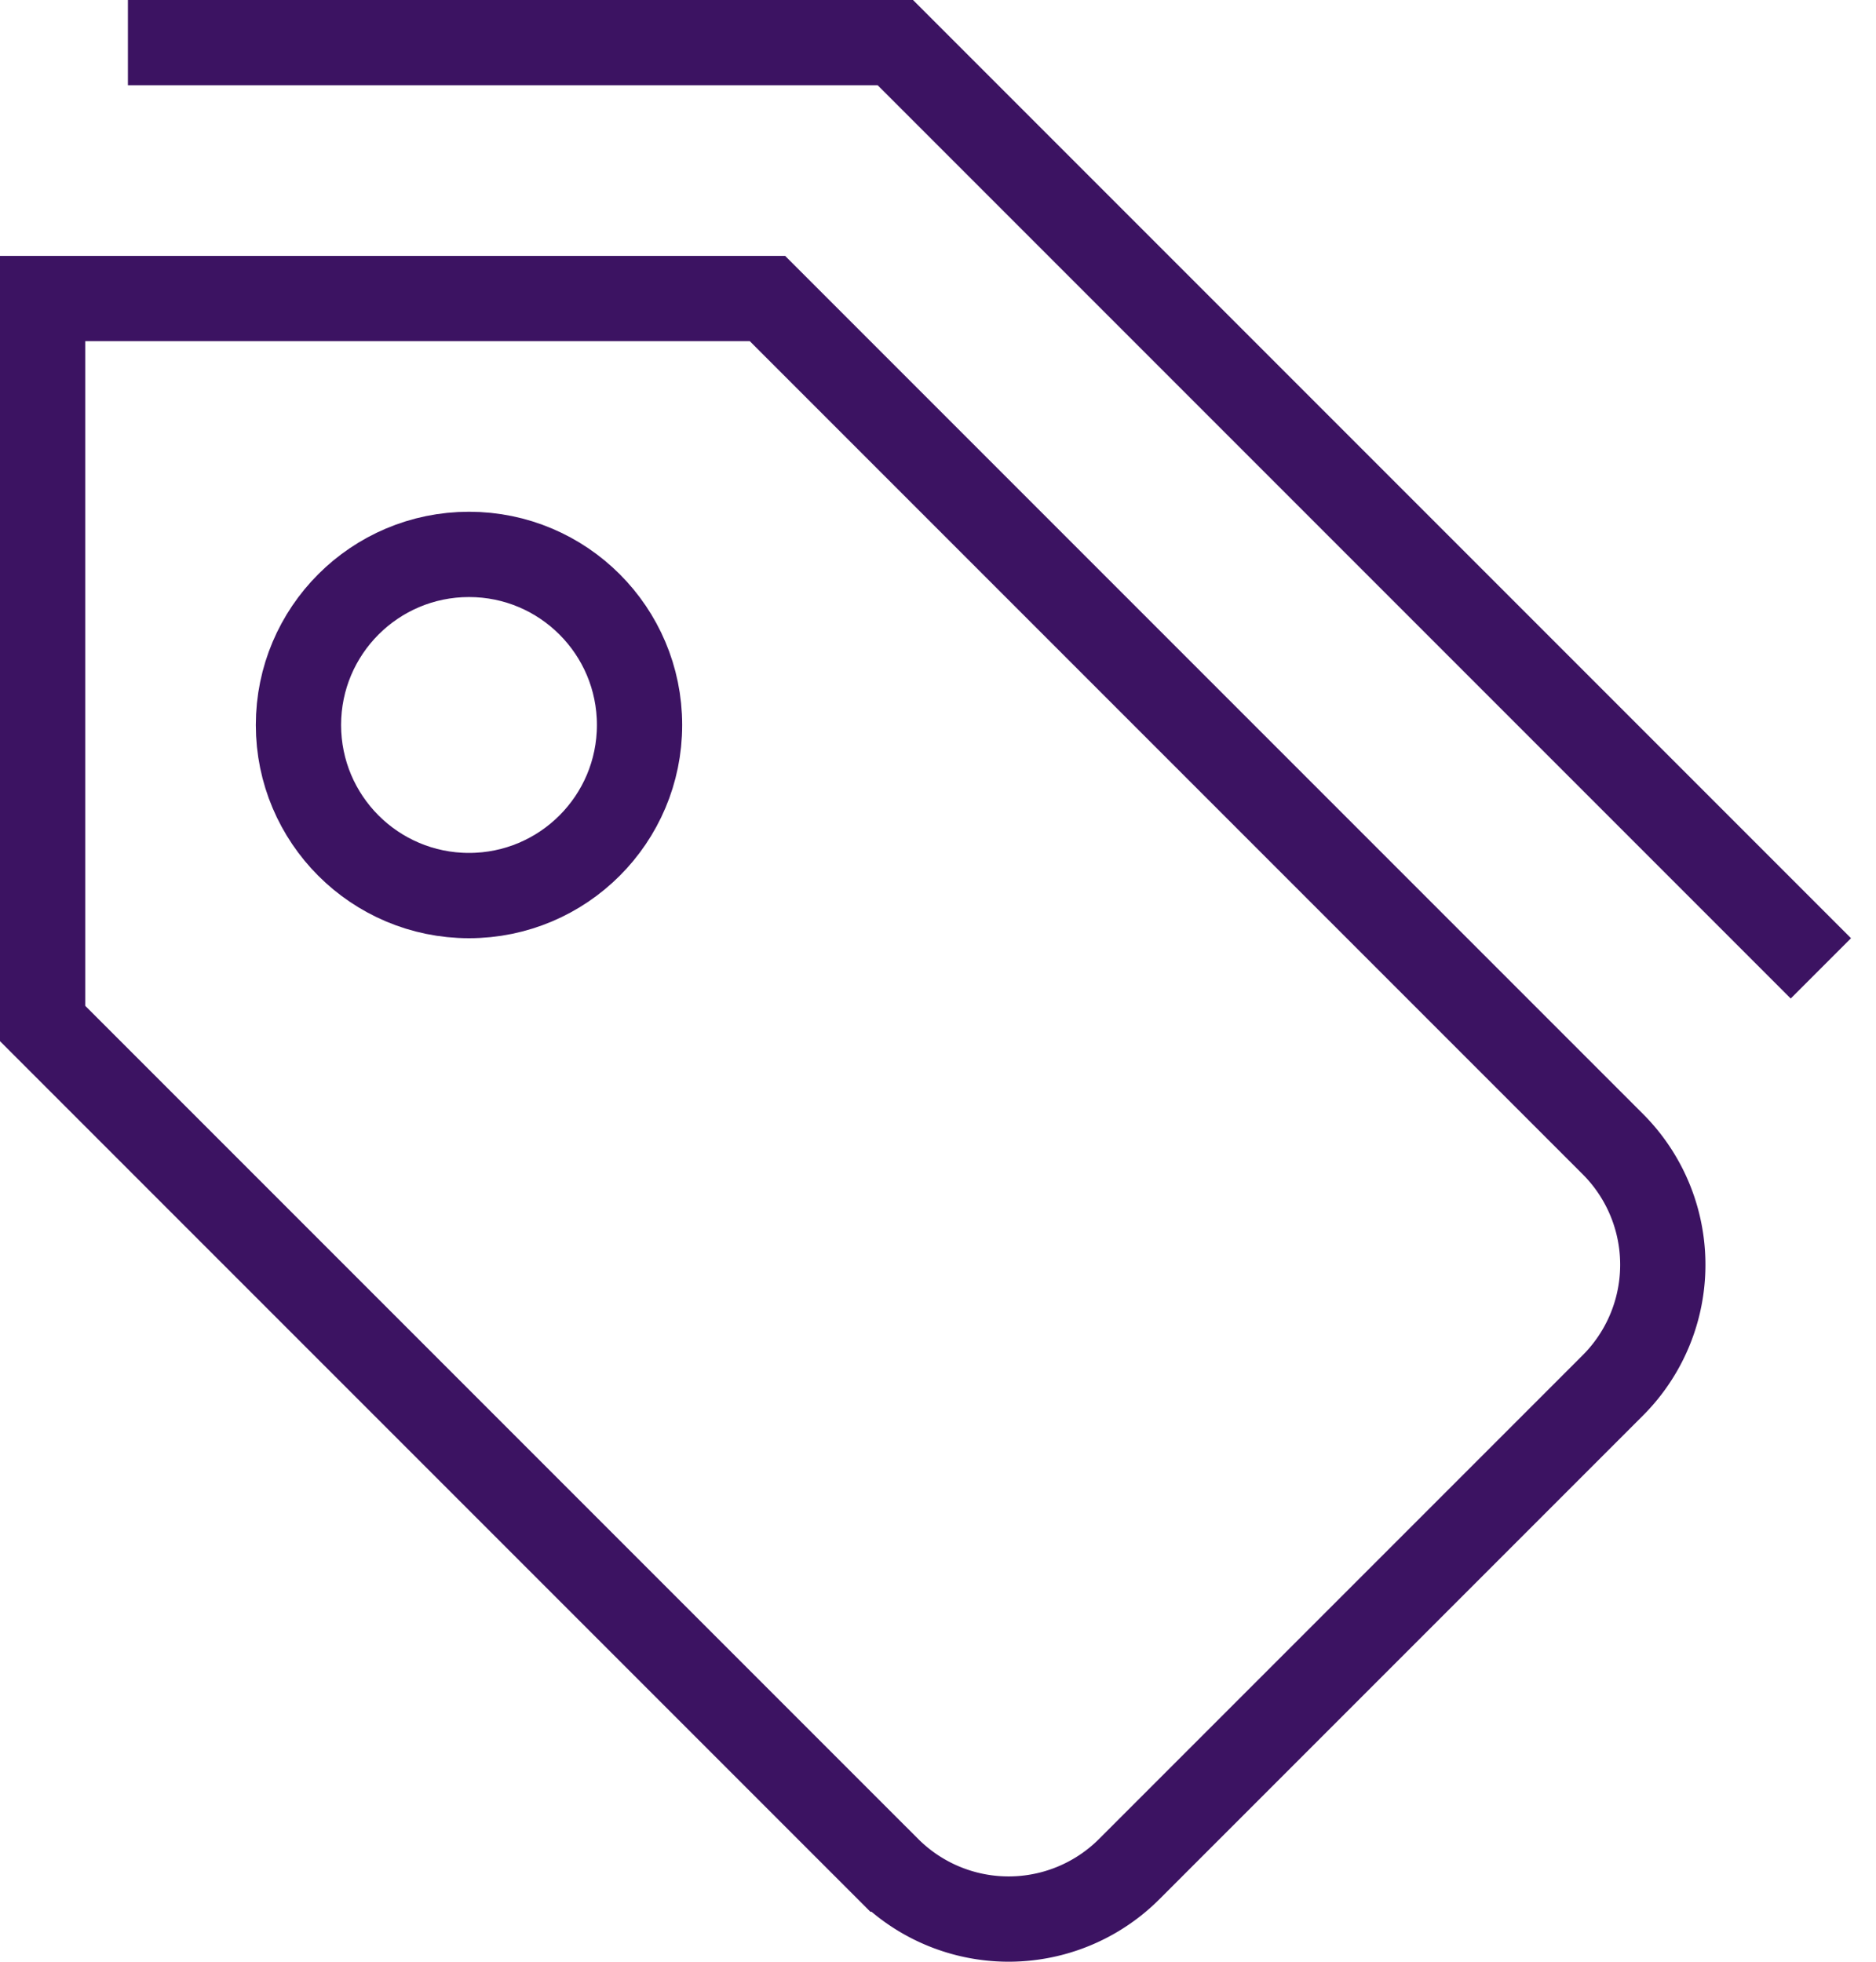 <svg width="44" height="46" viewBox="0 0 44 46" version="1.1" xmlns="http://www.w3.org/2000/svg"><title>tags-stack</title><g id="Page-1" stroke="none" stroke-width="1" fill="none" fill-rule="evenodd" stroke-linecap="square"><g id="Product-template" transform="translate(-1370 -1362)" stroke="#3C1362" stroke-width="2"><g id="tags-stack" transform="translate(1371 1363)"><path d="M25.485 42.828l11.343-11.343a4 4 0 0 0 0-5.657L17 6H0v17l19.828 19.828a4 4 0 0 0 5.657 0z" id="Path"/><path id="Path" d="M41 21L20 0H3"/><circle id="Oval" cx="10" cy="16" r="4"/></g></g></g></svg>